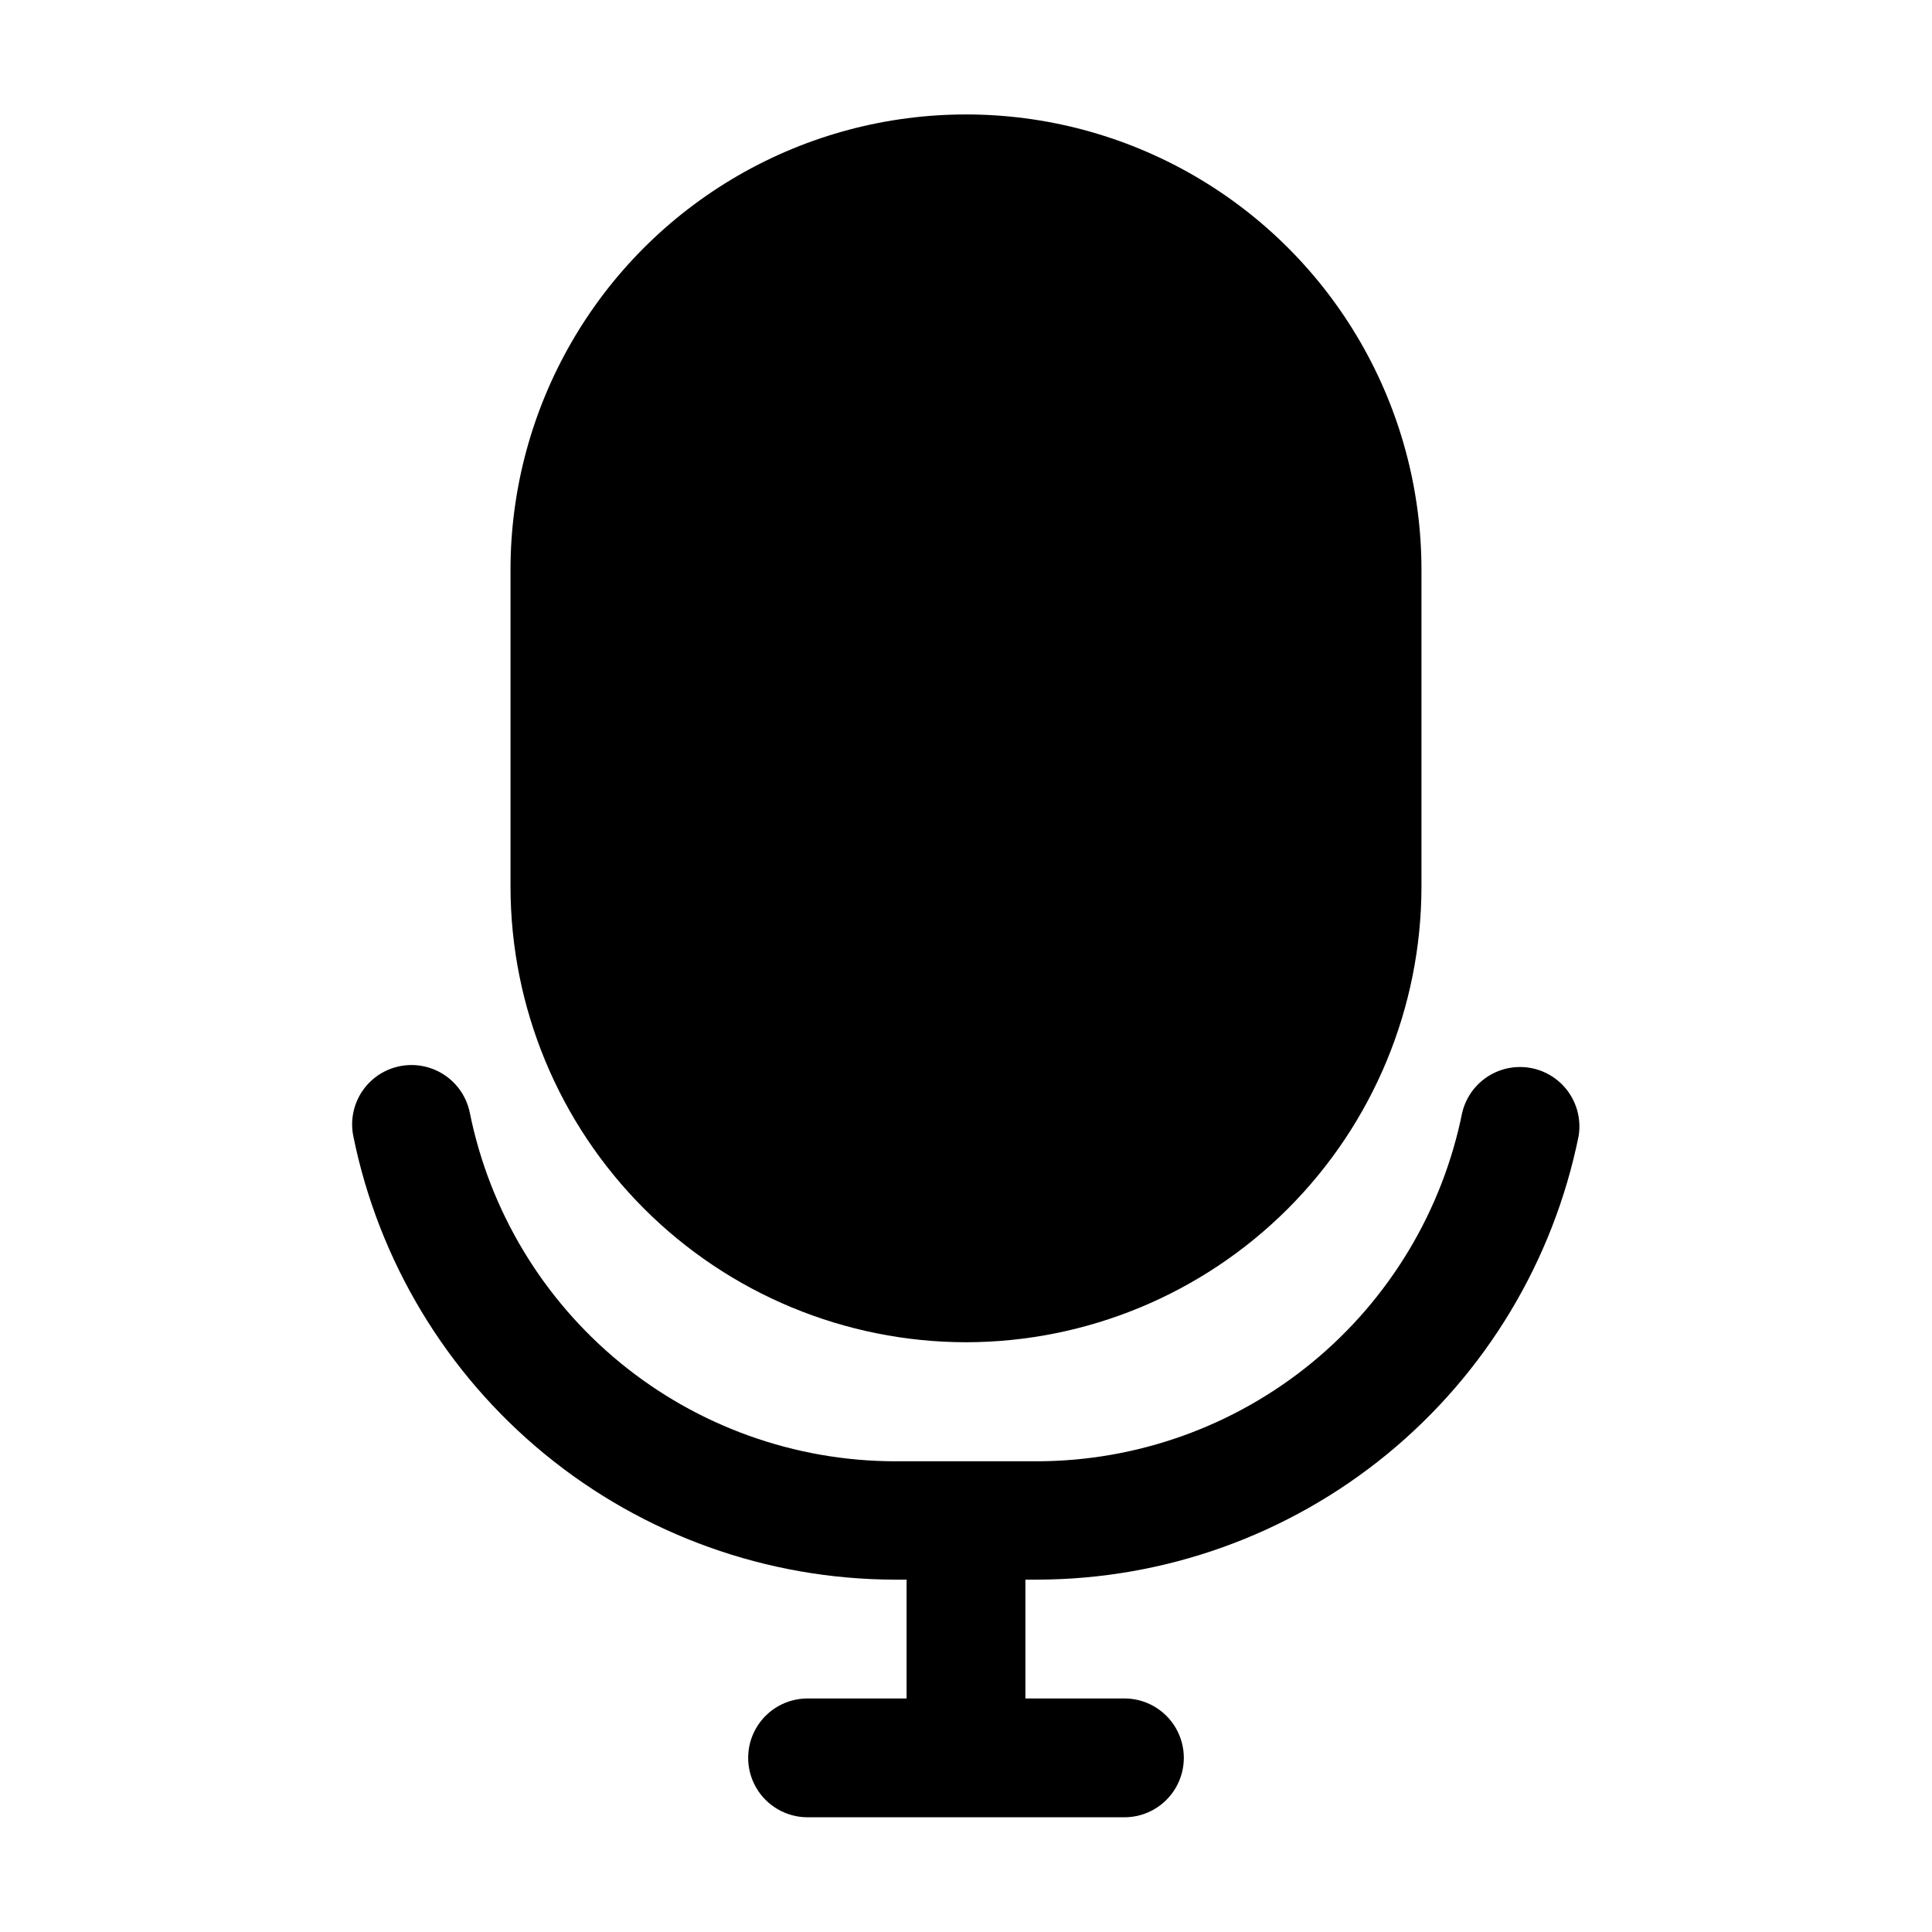 <?xml version="1.0" encoding="UTF-8"?>
<!-- Uploaded to: ICON Repo, www.iconrepo.com, Generator: ICON Repo Mixer Tools -->
<svg fill="#000000" width="800px" height="800px" version="1.1" viewBox="144 144 512 512" xmlns="http://www.w3.org/2000/svg">
 <g>
  <path d="m400 499.71c32-0.039 62.68-12.77 85.305-35.398 22.629-22.625 35.359-53.305 35.398-85.305v-83.969c0-43.125-23.008-82.973-60.352-104.54-37.348-21.559-83.359-21.559-120.71 0-37.344 21.562-60.352 61.41-60.352 104.54v83.969c0.039 32 12.77 62.68 35.398 85.305 22.629 22.629 53.305 35.359 85.309 35.398z"/>
  <path d="m249.97 426.55c-4.094 0.812-7.695 3.223-10.012 6.695-2.312 3.477-3.152 7.727-2.332 11.82 6.707 33.121 24.648 62.91 50.789 84.332 26.141 21.418 58.875 33.152 92.672 33.223h3.168v31.488h-26.238c-5.625 0-10.824 3-13.637 7.871s-2.812 10.871 0 15.742c2.812 4.871 8.012 7.875 13.637 7.875h83.969c5.625 0 10.82-3.004 13.633-7.875 2.812-4.871 2.812-10.871 0-15.742s-8.008-7.871-13.633-7.871h-26.242v-31.488h3.148c33.797-0.07 66.531-11.805 92.672-33.223 26.141-21.422 44.078-51.211 50.789-84.332 0.891-5.426-1.109-10.922-5.277-14.5-4.172-3.582-9.906-4.727-15.133-3.027-5.227 1.703-9.188 6.004-10.449 11.355-5.254 26.012-19.328 49.41-39.844 66.242-20.52 16.828-46.219 26.055-72.758 26.121h-37.785c-26.535-0.066-52.238-9.293-72.754-26.121-20.52-16.832-34.594-40.23-39.848-66.242-0.824-4.094-3.242-7.691-6.715-10.008-3.477-2.312-7.727-3.152-11.82-2.336z"/>
 </g>
</svg>